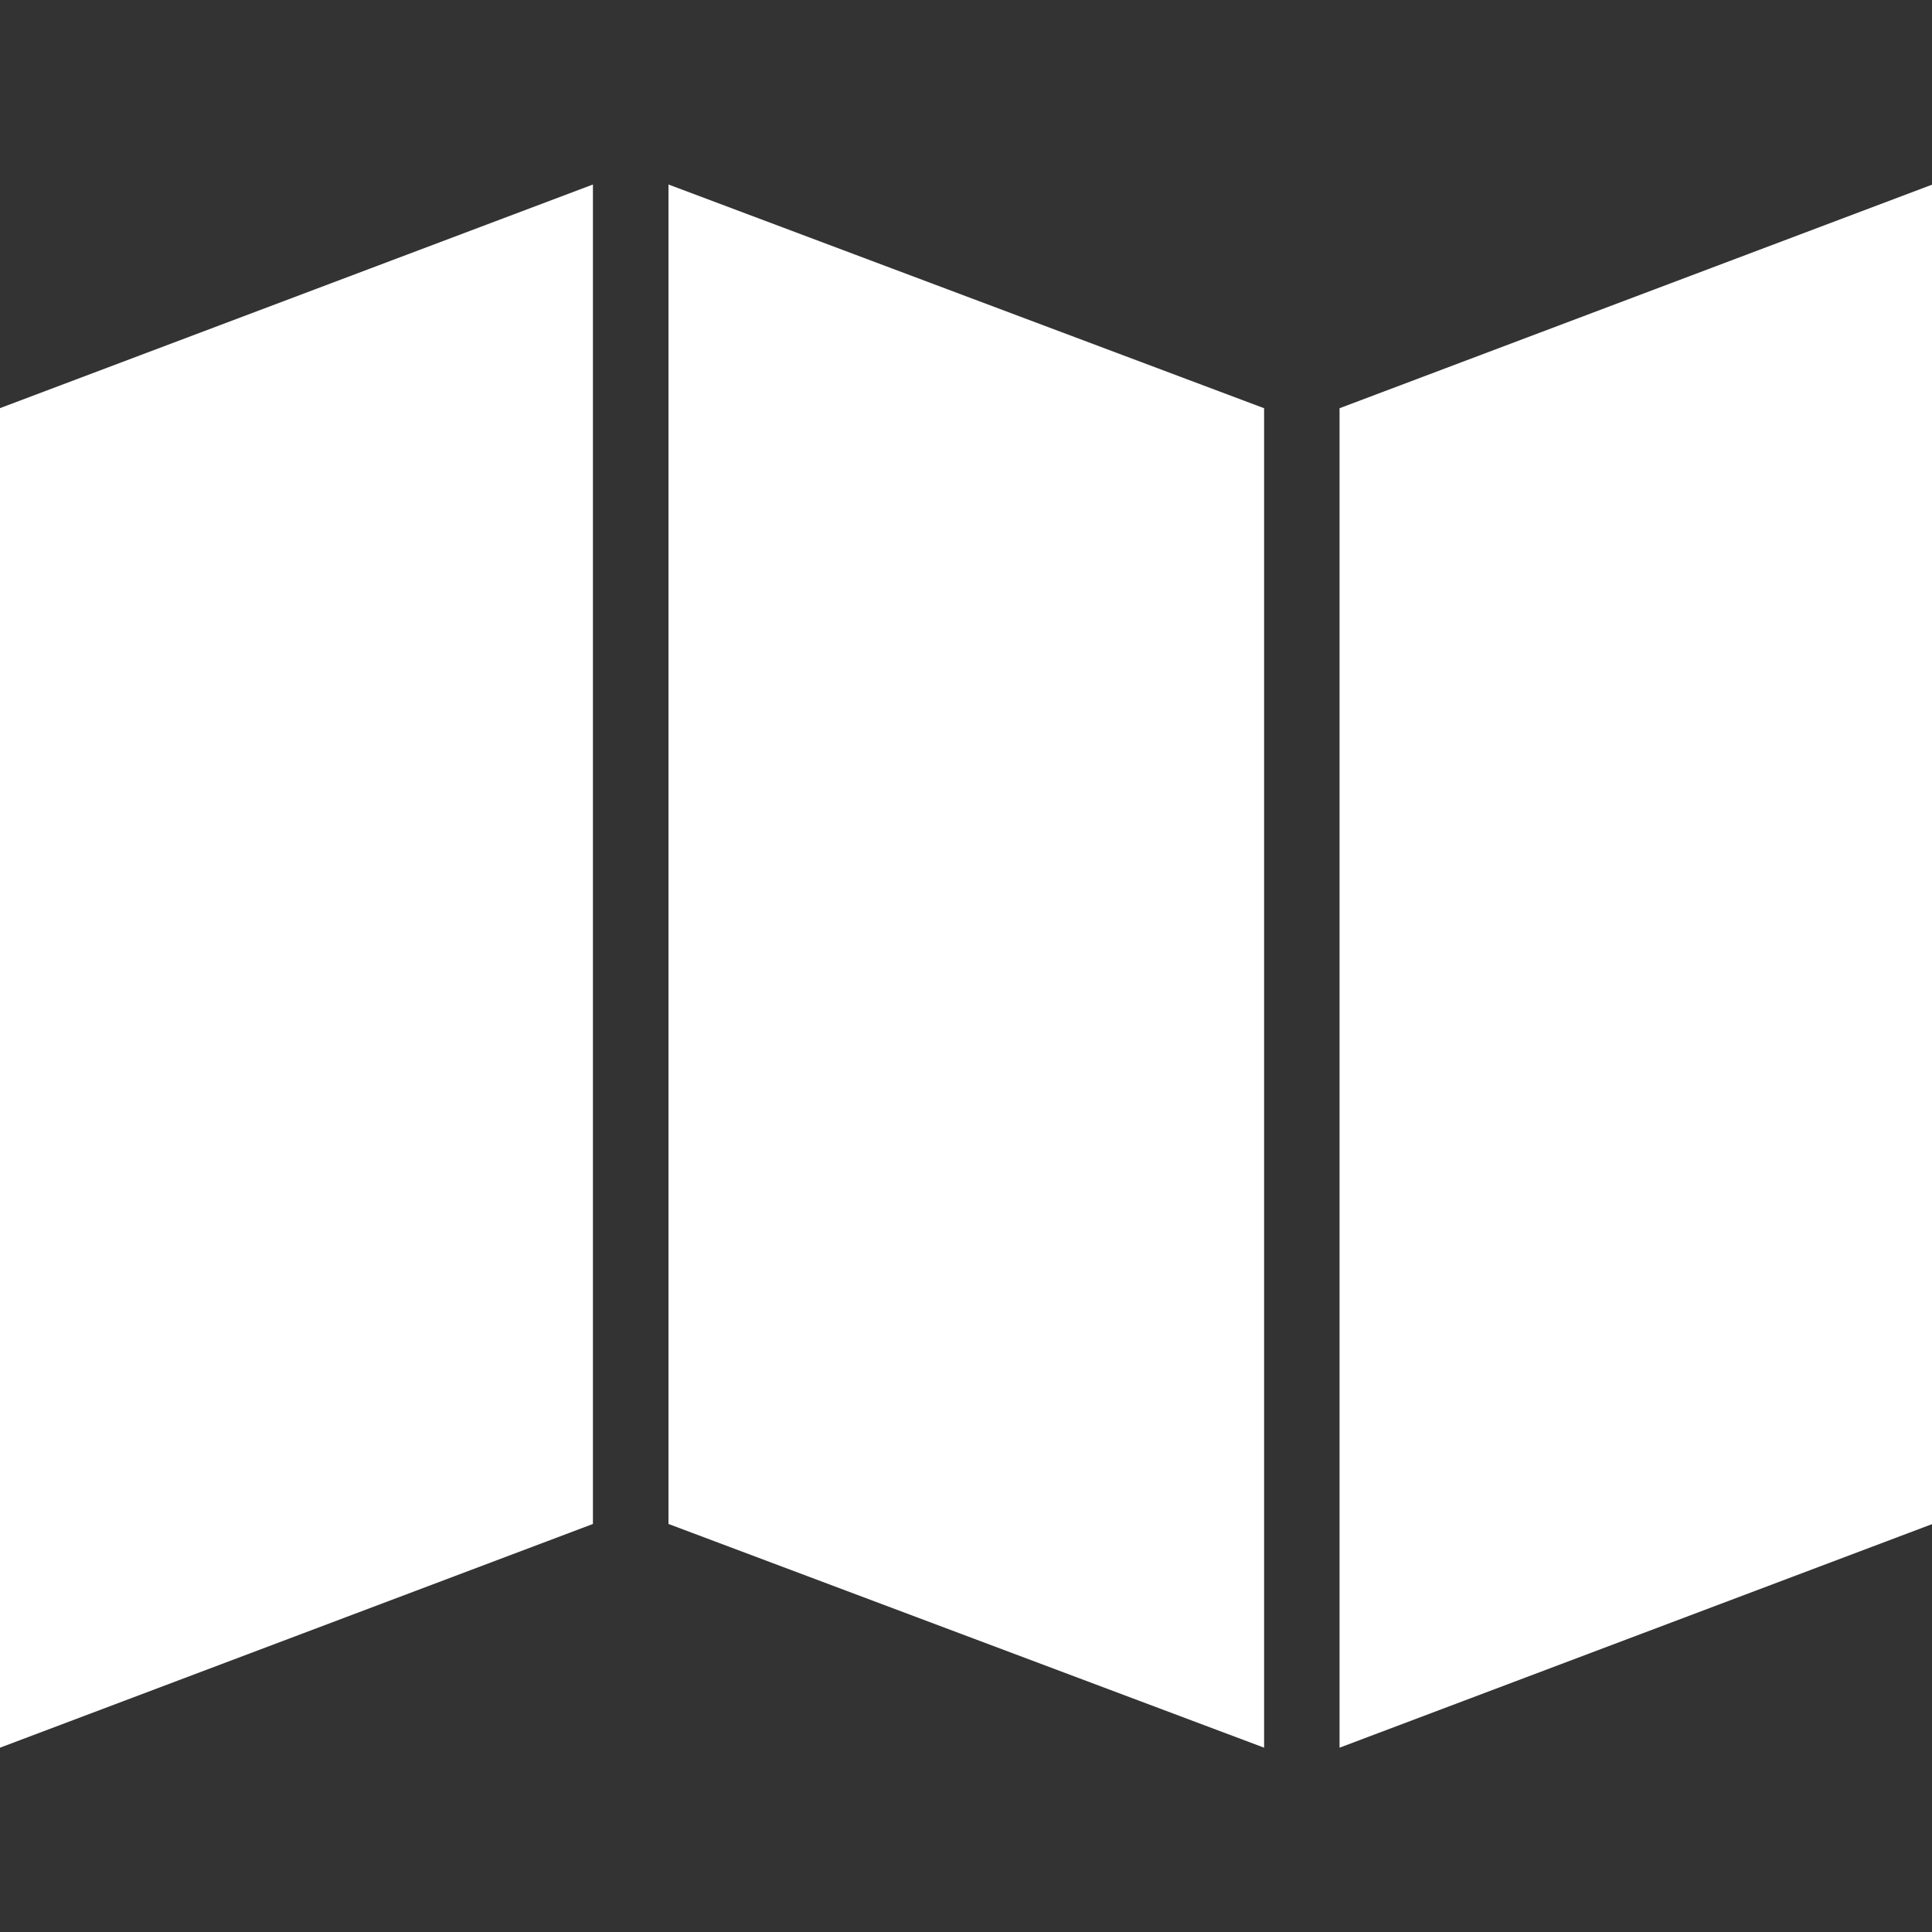 <svg xmlns="http://www.w3.org/2000/svg" width="20" height="20" fill="none"><rect width="100%" height="100%" fill="#333333" stroke="none"/><g clip-path="url(#a)"><path fill="#fff" d="m0 18.092 6.138-2.316V1.91L0 4.225v13.867Zm13.086 0L6.92 15.776V1.91l6.166 2.316v13.867Zm.781 0 6.138-2.316V1.91l-6.138 2.316v13.867Z"/></g><defs><clipPath id="a"><path fill="#fff" d="M0 0h20v20H0z"/></clipPath></defs></svg>